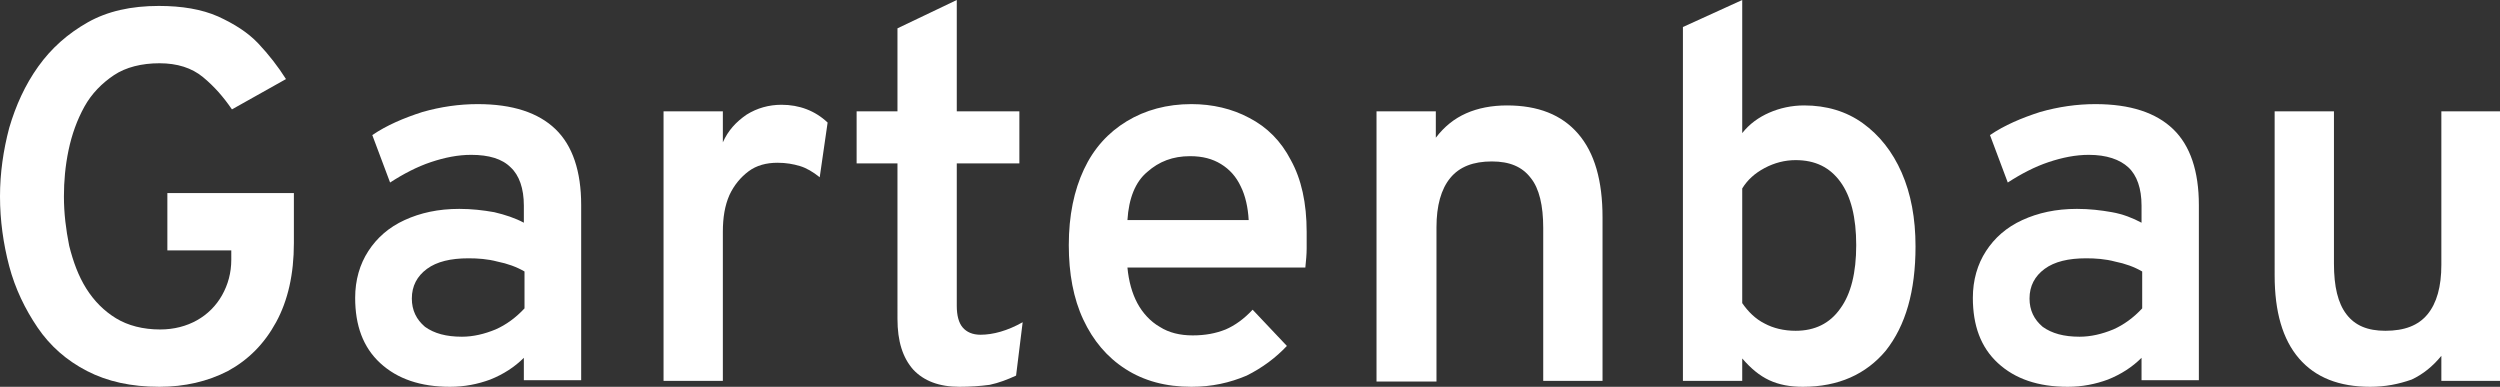 <?xml version="1.0" encoding="utf-8"?>
<!-- Generator: Adobe Illustrator 27.2.0, SVG Export Plug-In . SVG Version: 6.00 Build 0)  -->
<svg version="1.1" id="Ebene_1" xmlns="http://www.w3.org/2000/svg" xmlns:xlink="http://www.w3.org/1999/xlink" x="0px" y="0px"
	 viewBox="0 0 379.4 58.7" style="enable-background:new 0 0 379.4 58.7;" xml:space="preserve">
<rect x="0" y="0" width="379.4" height="58.7" fill="#333333" stroke="none"/>
<style type="text/css">
	.st0{fill:#FFFFFF;}
</style>
<g>
	<path class="st0" d="M24.2,58.7c-4.3,0-7.9-0.8-11-2.4c-3.1-1.6-5.6-3.8-7.5-6.6c-1.9-2.8-3.4-5.9-4.3-9.3C0.5,37,0,33.4,0,29.8
		c0-3.5,0.5-7,1.4-10.4c1-3.4,2.4-6.5,4.4-9.3c2-2.8,4.5-5,7.5-6.7c3-1.7,6.6-2.5,10.8-2.5c3.5,0,6.5,0.5,9,1.6
		c2.4,1.1,4.5,2.4,6.1,4.1c1.6,1.7,3,3.5,4.2,5.4l-8.2,4.6c-1.3-1.9-2.7-3.5-4.4-4.9c-1.7-1.4-3.9-2.1-6.6-2.1
		c-2.7,0-5.1,0.6-6.9,1.8s-3.4,2.8-4.5,4.8s-1.9,4.2-2.4,6.6c-0.5,2.4-0.7,4.7-0.7,7c0,2.6,0.3,5,0.8,7.5c0.6,2.4,1.4,4.6,2.6,6.5
		c1.2,1.9,2.7,3.4,4.5,4.5s4.1,1.7,6.7,1.7c2.1,0,4-0.5,5.6-1.4c1.6-0.9,2.9-2.2,3.8-3.8c0.9-1.6,1.4-3.4,1.4-5.4V38h-9.7v-8.7h19.2
		v7.6c0,4.7-0.9,8.7-2.7,12c-1.8,3.3-4.2,5.7-7.3,7.4C31.5,57.9,28,58.7,24.2,58.7z"/>
	<path class="st0" d="M68.3,58.7c-4.5,0-8-1.2-10.6-3.6c-2.6-2.4-3.8-5.7-3.8-9.9c0-2.7,0.7-5.1,2-7.1c1.3-2,3.1-3.6,5.5-4.7
		c2.4-1.1,5.1-1.7,8.3-1.7c1.9,0,3.6,0.2,5.3,0.5c1.7,0.4,3.2,0.9,4.5,1.6v-2.6c0-2.6-0.7-4.6-2-5.8c-1.3-1.3-3.3-1.9-6-1.9
		c-2,0-4,0.4-6.1,1.1c-2.1,0.7-4.2,1.8-6.2,3.1l-2.7-7.2c2.2-1.5,4.8-2.6,7.6-3.5c2.8-0.8,5.6-1.2,8.4-1.2c5.3,0,9.2,1.3,11.8,3.8
		c2.6,2.5,3.9,6.4,3.9,11.5v26.6h-8.7v-3.4c-1.4,1.4-3.1,2.5-5.1,3.3C72.5,58.3,70.5,58.7,68.3,58.7z M70.1,51.1
		c1.7,0,3.4-0.4,5.1-1.1c1.6-0.7,3.1-1.8,4.4-3.2v-5.6c-1.2-0.7-2.6-1.2-4.1-1.5c-1.5-0.4-3-0.5-4.4-0.5c-2.7,0-4.8,0.5-6.3,1.6
		s-2.3,2.6-2.3,4.5c0,1.8,0.7,3.2,2,4.3C65.9,50.6,67.7,51.1,70.1,51.1z"/>
	<path class="st0" d="M100.7,57.8V16.9h9v4.7c0.8-1.8,2-3.1,3.6-4.2c1.6-1,3.4-1.5,5.3-1.5c2.7,0,5.1,0.9,7,2.7l-1.2,8.3
		c-1-0.8-2-1.4-3-1.7c-1-0.3-2.1-0.5-3.4-0.5c-1.7,0-3.2,0.4-4.4,1.3c-1.2,0.9-2.2,2.1-2.9,3.6c-0.7,1.6-1,3.4-1,5.6v22.6H100.7z"/>
	<path class="st0" d="M145.6,58.7c-3.1,0-5.4-0.9-7-2.6c-1.6-1.8-2.4-4.3-2.4-7.7V24.8H130v-7.9h6.2V4.3l9-4.3v16.9h9.5v7.9h-9.5
		v21.6c0,1.5,0.3,2.6,0.9,3.3c0.6,0.7,1.5,1.1,2.7,1.1c1.9,0,4.1-0.6,6.4-1.9l-1,8.1c-1.3,0.6-2.6,1.1-4,1.4
		C148.7,58.6,147.2,58.7,145.6,58.7z"/>
	<path class="st0" d="M180.8,58.7c-3.9,0-7.2-0.9-10-2.7c-2.8-1.8-4.9-4.3-6.4-7.5c-1.5-3.2-2.2-7-2.2-11.3c0-4.5,0.8-8.3,2.3-11.5
		c1.5-3.2,3.7-5.6,6.5-7.3s6.1-2.6,9.8-2.6c3.2,0,6.2,0.7,8.8,2.1c2.7,1.4,4.8,3.5,6.3,6.4c1.6,2.9,2.4,6.5,2.4,10.9
		c0,0.7,0,1.5,0,2.5c0,0.9-0.1,1.9-0.2,2.9h-27c0.2,2.1,0.7,3.9,1.5,5.4c0.8,1.5,2,2.8,3.4,3.6c1.4,0.9,3.1,1.3,5,1.3
		c1.9,0,3.5-0.3,5-0.9c1.4-0.6,2.8-1.6,4.1-3l5.2,5.5c-1.7,1.8-3.7,3.3-6.1,4.5C186.6,58.1,183.9,58.7,180.8,58.7z M171.1,33.4h18.4
		c-0.1-1.9-0.5-3.7-1.2-5.1c-0.7-1.5-1.7-2.6-3-3.4c-1.3-0.8-2.8-1.2-4.7-1.2c-2.6,0-4.7,0.8-6.5,2.4
		C172.3,27.6,171.3,30.1,171.1,33.4z"/>
	<path class="st0" d="M208.9,57.8V16.9h9v4c1.3-1.7,2.8-2.9,4.6-3.7c1.8-0.8,3.9-1.2,6.2-1.2c4.7,0,8.3,1.4,10.8,4.3
		c2.5,2.9,3.7,7.1,3.7,12.7v24.8h-9V34.6c0-3.4-0.6-6-1.9-7.6c-1.3-1.7-3.2-2.5-5.9-2.5c-2.8,0-4.9,0.8-6.3,2.5
		c-1.4,1.7-2.1,4.2-2.1,7.5v23.4H208.9z"/>
	<path class="st0" d="M273.6,58.7c-1.9,0-3.6-0.3-5.1-1c-1.5-0.7-2.8-1.8-4.1-3.3v3.4h-9V4.1l9-4.1v20.2c1.1-1.4,2.5-2.4,4.1-3.1
		c1.6-0.7,3.4-1.1,5.3-1.1c3.4,0,6.4,0.9,8.9,2.7c2.5,1.8,4.5,4.3,5.9,7.5c1.4,3.2,2.1,6.9,2.1,11.2c0,6.8-1.5,12-4.5,15.8
		C283.2,56.8,279,58.7,273.6,58.7z M272.5,50.2c2.9,0,5.2-1.1,6.8-3.4c1.6-2.2,2.4-5.4,2.4-9.6c0-4.2-0.8-7.4-2.4-9.6
		c-1.6-2.2-3.8-3.3-6.8-3.3c-1.6,0-3.2,0.4-4.7,1.2c-1.5,0.8-2.6,1.8-3.4,3.1V46c0.9,1.3,2,2.4,3.4,3.1
		C269.1,49.8,270.7,50.2,272.5,50.2z"/>
	<path class="st0" d="M313.8,58.7c-4.5,0-8-1.2-10.6-3.6c-2.6-2.4-3.8-5.7-3.8-9.9c0-2.7,0.7-5.1,2-7.1c1.3-2,3.1-3.6,5.5-4.7
		c2.4-1.1,5.1-1.7,8.3-1.7c1.9,0,3.6,0.2,5.3,0.5s3.2,0.9,4.5,1.6v-2.6c0-2.6-0.7-4.6-2-5.8s-3.3-1.9-6-1.9c-2,0-4,0.4-6.1,1.1
		c-2.1,0.7-4.2,1.8-6.2,3.1l-2.7-7.2c2.2-1.5,4.8-2.6,7.6-3.5c2.8-0.8,5.6-1.2,8.4-1.2c5.3,0,9.2,1.3,11.8,3.8
		c2.6,2.5,3.9,6.4,3.9,11.5v26.6h-8.7v-3.4c-1.4,1.4-3.1,2.5-5.1,3.3C318,58.3,316,58.7,313.8,58.7z M315.6,51.1
		c1.7,0,3.4-0.4,5.1-1.1c1.6-0.7,3.1-1.8,4.4-3.2v-5.6c-1.2-0.7-2.6-1.2-4.1-1.5c-1.5-0.4-3-0.5-4.4-0.5c-2.7,0-4.8,0.5-6.3,1.6
		c-1.5,1.1-2.3,2.6-2.3,4.5c0,1.8,0.7,3.2,2,4.3C311.4,50.6,313.2,51.1,315.6,51.1z"/>
	<path class="st0" d="M359.7,58.7c-4.7,0-8.3-1.4-10.8-4.3c-2.5-2.9-3.7-7.1-3.7-12.6V16.9h9V40c0,3.5,0.6,6,1.9,7.7
		c1.3,1.7,3.2,2.5,5.9,2.5c2.9,0,5-0.8,6.4-2.5c1.4-1.7,2.1-4.2,2.1-7.5V16.9h9v40.9h-9v-3.8c-1.3,1.6-2.8,2.8-4.5,3.6
		C364,58.3,362,58.7,359.7,58.7z"/>
</g>
</svg>
